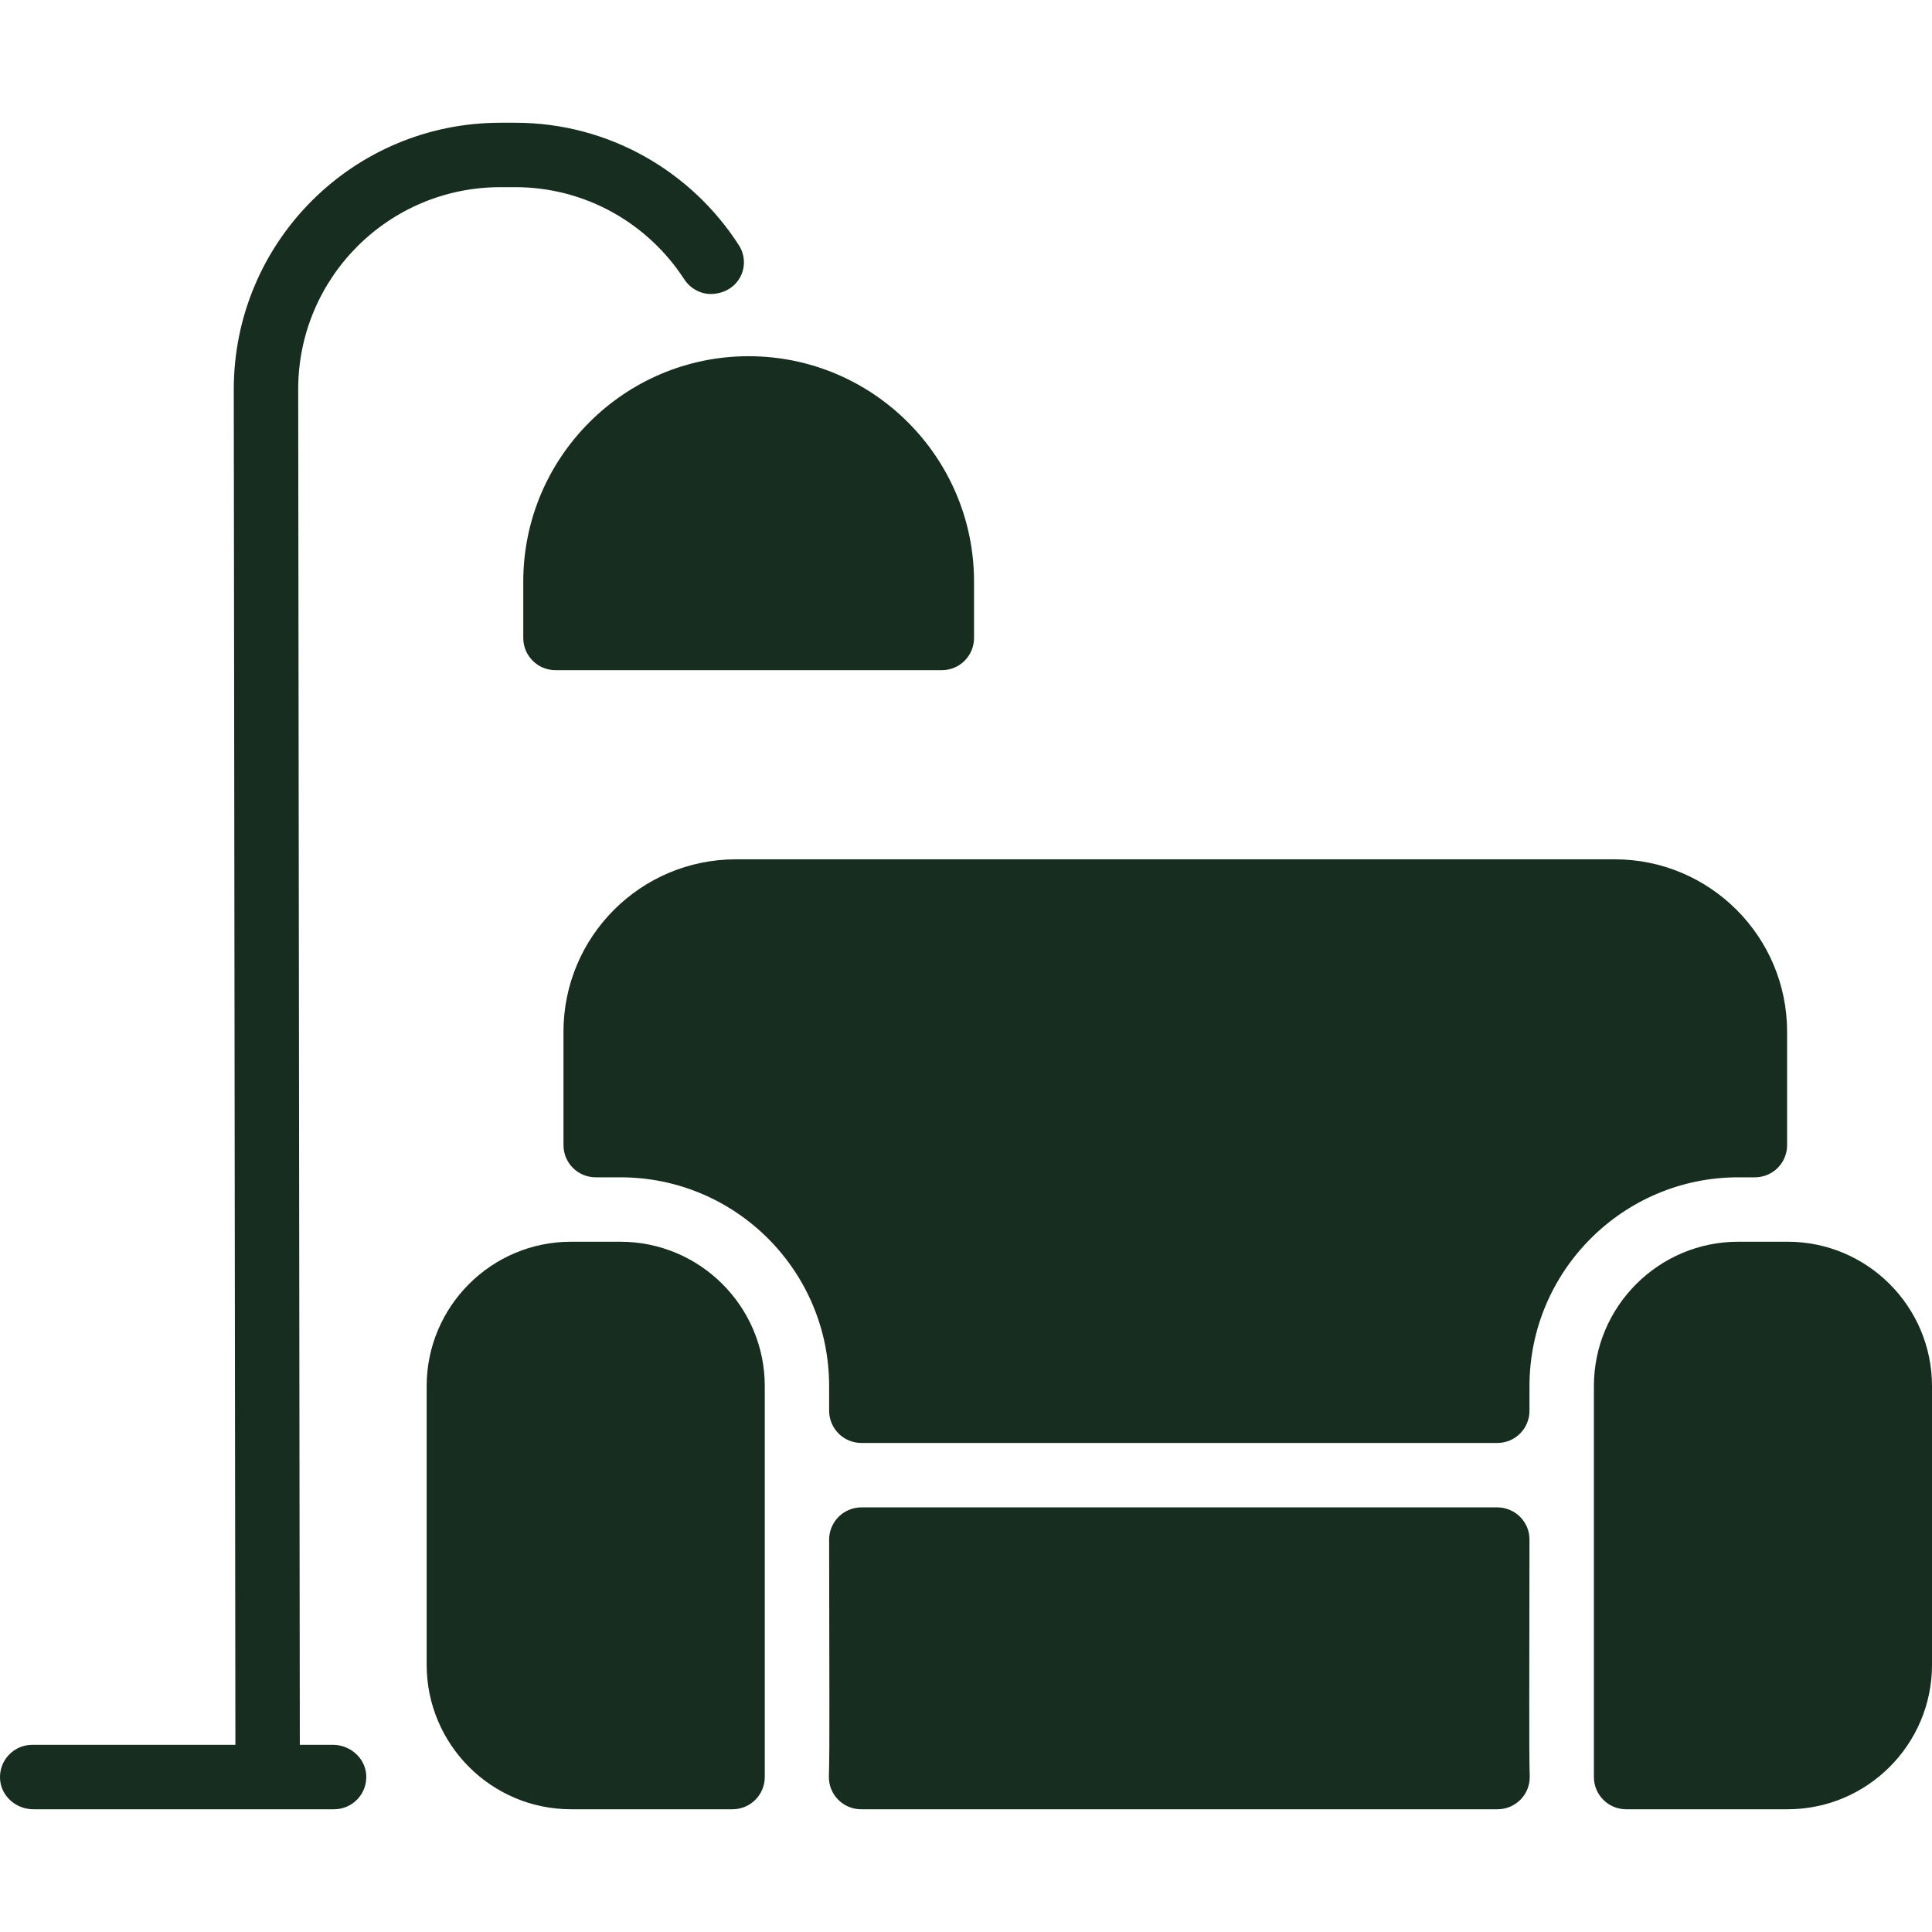 <?xml version="1.0" encoding="UTF-8"?> <svg xmlns="http://www.w3.org/2000/svg" width="32" height="32" viewBox="0 0 32 32" fill="none"><g clip-path="url(#clip0_171_35)"><path d="M11.835 4.866C11.635 4.89 11.442 4.793 11.332 4.624C10.737 3.707 9.705 3.1 8.533 3.1H8.289C6.433 3.1 4.936 4.604 4.939 6.454L4.966 28.9H5.515C5.799 28.9 6.047 29.115 6.066 29.398C6.07 29.471 6.06 29.544 6.036 29.613C6.011 29.682 5.973 29.745 5.923 29.798C5.873 29.851 5.813 29.894 5.746 29.923C5.679 29.952 5.606 29.967 5.533 29.967H0.552C0.267 29.967 0.019 29.752 0.001 29.469C-0.004 29.396 0.007 29.323 0.031 29.254C0.056 29.185 0.094 29.122 0.144 29.069C0.194 29.016 0.254 28.973 0.321 28.944C0.388 28.915 0.46 28.9 0.533 28.9H3.899L3.872 6.455C3.869 4.013 5.844 2.033 8.289 2.033H8.533C10.087 2.033 11.456 2.843 12.239 4.063C12.437 4.372 12.27 4.815 11.835 4.866ZM12.4 5.9C10.341 5.9 8.667 7.575 8.667 9.633V10.567C8.667 10.861 8.905 11.1 9.2 11.1H15.6C15.895 11.1 16.133 10.861 16.133 10.567V9.633C16.133 7.575 14.459 5.9 12.4 5.9ZM25.337 29.418C25.323 28.951 25.332 27.951 25.333 25.5C25.333 25.43 25.32 25.361 25.293 25.296C25.266 25.232 25.227 25.173 25.177 25.123C25.128 25.074 25.069 25.034 25.004 25.008C24.939 24.981 24.87 24.967 24.8 24.967H14.267C14.197 24.967 14.127 24.981 14.063 25.008C13.998 25.034 13.939 25.074 13.89 25.123C13.84 25.173 13.801 25.232 13.774 25.296C13.747 25.361 13.733 25.43 13.733 25.5C13.735 27.951 13.744 28.951 13.729 29.418C13.72 29.719 13.962 29.967 14.263 29.967H24.804C25.105 29.967 25.346 29.718 25.337 29.418ZM29.609 20.567H28.791C27.473 20.567 26.4 21.639 26.4 22.958V29.433C26.4 29.728 26.639 29.967 26.933 29.967H29.609C30.927 29.967 32 28.894 32 27.575V22.958C32 21.639 30.927 20.567 29.609 20.567ZM10.275 20.567H9.458C8.139 20.567 7.067 21.639 7.067 22.958V27.575C7.067 28.894 8.139 29.967 9.458 29.967H12.133C12.428 29.967 12.667 29.728 12.667 29.433V22.958C12.667 21.639 11.594 20.567 10.275 20.567Z" fill="#162D1F"></path><path d="M12.189 14.233C10.612 14.233 9.333 15.512 9.333 17.089V18.967C9.333 19.108 9.389 19.244 9.489 19.344C9.589 19.444 9.725 19.5 9.866 19.5L10.275 19.5C12.185 19.5 13.733 21.048 13.733 22.958V23.367C13.733 23.508 13.79 23.644 13.89 23.744C13.99 23.844 14.125 23.9 14.267 23.9L24.8 23.9C24.942 23.9 25.077 23.844 25.177 23.744C25.277 23.644 25.333 23.508 25.333 23.367V22.958C25.333 21.053 26.883 19.5 28.791 19.5H29.067C29.208 19.5 29.344 19.444 29.444 19.344C29.544 19.244 29.6 19.108 29.6 18.967V17.089C29.6 15.512 28.321 14.233 26.744 14.233H12.189Z" fill="#162D1F"></path></g><defs><clipPath id="clip0_171_35"><rect width="32" height="32" fill="white"></rect></clipPath></defs></svg> 